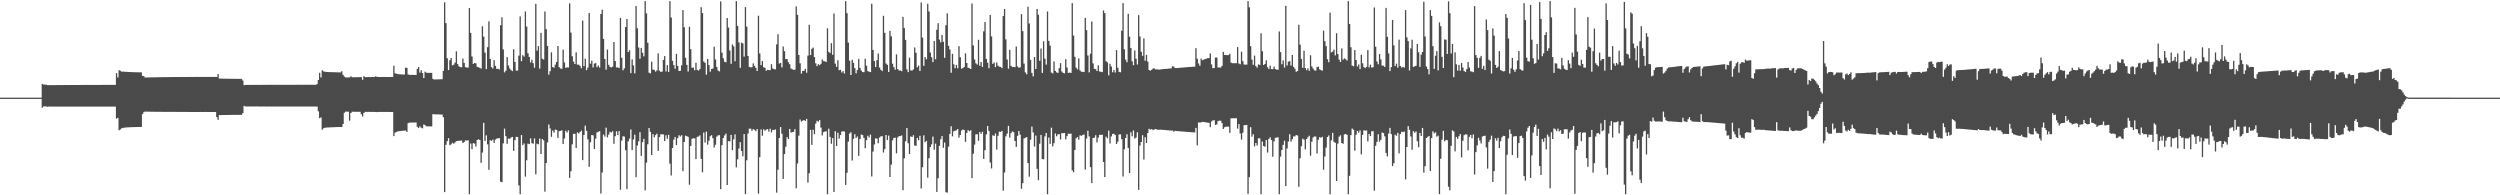 <?xml version="1.0" encoding="UTF-8"?>
<svg xmlns="http://www.w3.org/2000/svg" width="1920" height="150">
  <path d="M0 75.000h1v1.000H0zM1 75.000h1v1.000H1zM2 75.000h1v1.000H2zM3 75.000h1v1.000H3zM4 75.000h1v1.000H4zM5 75.000h1v1.000H5zM6 75.000h1v1.000H6zM7 75.000h1v1.000H7zM8 75.000h1v1.000H8zM9 75.000h1v1.000H9zM10 75.000h1v1.000H10zM11 75.000h1v1.000H11zM12 75.000h1v1.000H12zM13 75.000h1v1.000H13zM14 75.000h1v1.000H14zM15 75.000h1v1.000H15zM16 75.000h1v1.000H16zM17 75.000h1v1.000H17zM18 75.000h1v1.000H18zM19 75.000h1v1.000H19zM20 75.000h1v1.000H20zM21 75.000h1v1.000H21zM22 75.000h1v1.000H22zM23 75.000h1v1.000H23zM24 75.000h1v1.000H24zM25 75.000h1v1.000H25zM26 75.000h1v1.000H26zM27 75.000h1v1.000H27zM28 75.000h1v1.000H28zM29 75.000h1v1.000H29zM30 75.000h1v1.000H30zM31 75.000h1v1.000H31zM32 64.442h1v18.292H32zM33 64.913h1v16.802H33zM34 64.977h1v16.734H34zM35 65.002h1v16.695H35zM36 65.376h1v16.672H36zM37 65.392h1v16.422H37zM38 65.401h1v16.457H38zM39 65.401h1v16.438H39zM40 65.357h1v16.493H40zM41 65.387h1v16.475H41zM42 65.378h1v16.468H42zM43 65.353h1v16.500H43zM44 65.348h1v16.514H44zM45 65.341h1v16.512H45zM46 65.350h1v16.500H46zM47 65.327h1v16.521H47zM48 65.327h1v16.550H48zM49 65.302h1v16.562H49zM50 65.295h1v16.571H50zM51 65.289h1v16.580H51zM52 65.314h1v16.555H52zM53 65.291h1v16.569H53zM54 65.284h1v16.601H54zM55 65.266h1v16.603H55zM56 65.270h1v16.599H56zM57 65.279h1v16.576H57zM58 65.263h1v16.617H58zM59 65.263h1v16.601H59zM60 65.263h1v16.610H60zM61 65.263h1v16.621H61zM62 65.252h1v16.617H62zM63 65.257h1v16.615H63zM64 65.245h1v16.633H64zM65 65.234h1v16.649H65zM66 65.238h1v16.644H66zM67 65.247h1v16.621H67zM68 65.231h1v16.651H68zM69 65.224h1v16.647H69zM70 65.231h1v16.640H70zM71 65.220h1v16.647H71zM72 65.211h1v16.681H72zM73 65.229h1v16.633H73zM74 65.211h1v16.656H74zM75 65.218h1v16.656H75zM76 65.206h1v16.676H76zM77 65.215h1v16.649H77zM78 65.195h1v16.681H78zM79 65.186h1v16.674H79zM80 65.199h1v16.669H80zM81 65.199h1v16.667H81zM82 65.190h1v16.665H82zM83 65.174h1v16.683H83zM84 65.195h1v16.667H84zM85 65.195h1v16.663H85zM86 65.186h1v16.681H86zM87 65.181h1v16.683H87zM88 65.176h1v16.690H88zM89 56.126h1v35.023H89zM90 59.431h1v31.073H90zM91 53.931h1v46.106H91zM92 54.369h1v45.012H92zM93 55.030h1v43.467H93zM94 55.000h1v43.240H94zM95 55.110h1v42.938H95zM96 55.158h1v42.762H96zM97 55.195h1v42.668H97zM98 55.275h1v42.501H98zM99 55.302h1v42.419H99zM100 55.360h1v42.355H100zM101 55.385h1v42.268H101zM102 55.426h1v42.201H102zM103 55.449h1v42.137H103zM104 55.497h1v42.073H104zM105 55.506h1v42.036H105zM106 55.545h1v41.972H106zM107 55.554h1v41.949H107zM108 55.575h1v41.936H108zM109 58.237h1v29.414H109zM110 58.546h1v27.619H110zM111 59.537h1v26.127H111zM112 59.518h1v26.244H112zM113 59.502h1v26.257H113zM114 59.436h1v26.344H114zM115 59.441h1v26.351H115zM116 59.411h1v26.402H116zM117 59.409h1v26.418H117zM118 59.379h1v26.461H118zM119 59.367h1v26.493H119zM120 59.317h1v26.550H120zM121 59.317h1v26.559H121zM122 59.306h1v26.569H122zM123 59.278h1v26.610H123zM124 59.267h1v26.633H124zM125 59.258h1v26.646H125zM126 59.251h1v26.653H126zM127 59.241h1v26.681H127zM128 59.235h1v26.685H128zM129 59.196h1v26.711H129zM130 59.182h1v26.729H130zM131 59.164h1v26.768H131zM132 59.157h1v26.768H132zM133 59.164h1v26.747H133zM134 59.152h1v26.781H134zM135 59.145h1v26.811H135zM136 59.118h1v26.836H136zM137 59.122h1v26.818H137zM138 59.148h1v26.809H138zM139 59.134h1v26.811H139zM140 59.109h1v26.862H140zM141 59.111h1v26.871H141zM142 59.116h1v26.864H142zM143 59.106h1v26.882H143zM144 59.111h1v26.864H144zM145 59.109h1v26.887H145zM146 59.088h1v26.903H146zM147 59.118h1v26.880H147zM148 59.125h1v26.894H148zM149 59.104h1v26.894H149zM150 59.074h1v26.919H150zM151 59.079h1v26.914H151zM152 59.104h1v26.898H152zM153 59.084h1v26.919H153zM154 59.070h1v26.917H154zM155 59.077h1v26.923H155zM156 59.088h1v26.921H156zM157 59.070h1v26.907H157zM158 59.084h1v26.905H158zM159 59.058h1v26.955H159zM160 59.070h1v26.923H160zM161 59.040h1v26.953H161zM162 59.074h1v26.919H162zM163 59.088h1v26.903H163zM164 59.063h1v26.933H164zM165 59.065h1v26.955H165zM166 59.068h1v30.826H166zM167 56.882h1v35.108H167zM168 60.390h1v27.960H168zM169 60.324h1v28.082H169zM170 60.377h1v27.979H170zM171 60.418h1v27.914H171zM172 60.416h1v27.919H172zM173 60.459h1v27.843H173zM174 60.436h1v27.848H174zM175 60.473h1v27.823H175zM176 60.484h1v27.784H176zM177 60.505h1v27.734H177zM178 60.532h1v27.683H178zM179 60.505h1v27.738H179zM180 60.521h1v27.708H180zM181 60.539h1v27.670H181zM182 60.567h1v27.644H182zM183 60.574h1v27.647H183zM184 60.560h1v27.672H184zM185 60.567h1v27.665H185zM186 61.874h1v25.035H186zM187 65.444h1v15.878H187zM188 65.197h1v16.571H188zM189 65.234h1v16.507H189zM190 65.202h1v16.566H190zM191 65.211h1v16.566H191zM192 65.188h1v16.589H192zM193 65.172h1v16.608H193zM194 65.199h1v16.573H194zM195 65.188h1v16.580H195zM196 65.188h1v16.582H196zM197 65.156h1v16.633H197zM198 65.165h1v16.617H198zM199 65.176h1v16.617H199zM200 65.165h1v16.640H200zM201 65.174h1v16.631H201zM202 65.149h1v16.633H202zM203 65.165h1v16.621H203zM204 65.140h1v16.669H204zM205 65.156h1v16.642H205zM206 65.147h1v16.635H206zM207 65.131h1v16.685H207zM208 65.126h1v16.681H208zM209 65.137h1v16.669H209zM210 65.117h1v16.692H210zM211 65.121h1v16.676H211zM212 65.135h1v16.672H212zM213 65.117h1v16.692H213zM214 65.119h1v16.702H214zM215 65.119h1v16.688H215zM216 65.121h1v16.704H216zM217 65.115h1v16.711H217zM218 65.121h1v16.713H218zM219 65.115h1v16.706H219zM220 65.121h1v16.702H220zM221 65.105h1v16.720H221zM222 65.110h1v16.724H222zM223 65.112h1v16.704H223zM224 65.105h1v16.722H224zM225 65.103h1v16.727H225zM226 65.110h1v16.702H226zM227 65.105h1v16.718H227zM228 65.083h1v16.750H228zM229 65.089h1v16.724H229zM230 65.112h1v16.702H230zM231 65.112h1v16.699H231zM232 65.110h1v16.715H232zM233 65.085h1v16.736H233zM234 65.094h1v16.736H234zM235 65.094h1v16.724H235zM236 65.108h1v16.711H236zM237 65.101h1v16.734H237zM238 65.096h1v16.724H238zM239 65.110h1v16.704H239zM240 65.115h1v16.708H240zM241 65.108h1v16.720H241zM242 65.110h1v16.747H242zM243 64.600h1v17.230H243zM244 61.423h1v24.090H244zM245 55.934h1v34.847H245zM246 59.470h1v30.711H246zM247 53.986h1v45.671H247zM248 54.787h1v43.746H248zM249 55.080h1v43.066H249zM250 55.197h1v42.817H250zM251 55.289h1v42.627H251zM252 55.334h1v42.538H252zM253 55.378h1v42.451H253zM254 55.405h1v42.348H254zM255 55.449h1v42.270H255zM256 55.449h1v42.258H256zM257 55.511h1v42.149H257zM258 55.527h1v42.080H258zM259 55.550h1v42.023H259zM260 55.579h1v41.977H260zM261 55.577h1v41.970H261zM262 54.746h1v42.769H262zM263 57.502h1v37.736H263zM264 58.777h1v27.805H264zM265 59.464h1v26.239H265zM266 59.477h1v26.266H266zM267 59.443h1v26.335H267zM268 59.395h1v33.261H268zM269 58.559h1v28.281H269zM270 59.319h1v26.482H270zM271 59.310h1v26.523H271zM272 59.306h1v26.557H272zM273 59.319h1v26.543H273zM274 59.283h1v26.575H274zM275 59.253h1v26.633H275zM276 59.260h1v26.628H276zM277 59.246h1v28.507H277zM278 61.285h1v28.191H278zM279 58.596h1v28.143H279zM280 59.214h1v26.697H280zM281 59.214h1v26.694H281zM282 59.196h1v26.731H282zM283 59.207h1v26.713H283zM284 59.182h1v26.752H284zM285 59.157h1v26.800H285zM286 59.159h1v26.772H286zM287 59.161h1v26.781H287zM288 58.669h1v27.347H288zM289 58.969h1v27.125H289zM290 59.145h1v26.809H290zM291 59.138h1v26.832H291zM292 59.138h1v26.839H292zM293 59.136h1v26.839H293zM294 59.120h1v26.864H294zM295 59.106h1v26.878H295zM296 59.116h1v26.871H296zM297 59.116h1v26.866H297zM298 59.116h1v26.873H298zM299 59.104h1v26.894H299zM300 59.065h1v26.939H300zM301 59.081h1v26.917H301zM302 50.496h1v54.044H302zM303 56.332h1v45.531H303zM304 56.625h1v44.630H304zM305 56.792h1v44.144H305zM306 57.017h1v43.744H306zM307 57.074h1v43.526H307zM308 57.145h1v43.353H308zM309 57.214h1v43.206H309zM310 57.259h1v43.064H310zM311 52.032h1v48.230H311zM312 52.082h1v49.260H312zM313 57.159h1v37.424H313zM314 57.491h1v36.649H314zM315 57.481h1v36.655H315zM316 57.500h1v36.614H316zM317 57.488h1v36.628H317zM318 57.527h1v36.562H318zM319 57.541h1v36.534H319zM320 52.901h1v44.531H320zM321 51.521h1v46.802H321zM322 55.749h1v41.249H322zM323 53.943h1v44.181H323zM324 56.129h1v42.446H324zM325 59.940h1v35.667H325zM326 55.060h1v41.114H326zM327 55.813h1v41.228H327zM328 55.968h1v41.039H328zM329 55.973h1v41.096H329zM330 55.968h1v41.130H330zM331 55.962h1v41.137H331zM332 60.560h1v27.159H332zM333 61.057h1v26.699H333zM334 60.974h1v26.862H334zM335 60.956h1v26.898H335zM336 60.938h1v26.933H336zM337 60.903h1v27.003H337zM338 60.876h1v27.061H338zM339 60.837h1v27.127H339zM340 54.492h1v35.500H340zM341 1.760h1v145.786H341zM342 17.770h1v93.446H342zM343 44.749h1v63.645H343zM344 53.833h1v52.267H344zM345 46.248h1v65.302H345zM346 44.508h1v66.293H346zM347 50.191h1v59.454H347zM348 49.658h1v60.729H348zM349 48.074h1v61.361H349zM350 39.445h1v68.996H350zM351 49.180h1v59.081H351zM352 50.945h1v57.168H352zM353 51.514h1v56.529H353zM354 51.707h1v56.241H354zM355 44.971h1v64.838H355zM356 48.342h1v60.729H356zM357 51.537h1v56.289H357zM358 51.894h1v56.055H358zM359 51.929h1v55.804H359zM360 6.189h1v142.950H360zM361 25.241h1v84.995H361zM362 43.389h1v71.164H362zM363 49.079h1v60.901H363zM364 48.406h1v61.897H364zM365 48.692h1v63.844H365zM366 51.311h1v56.275H366zM367 51.672h1v55.261H367zM368 52.075h1v55.431H368zM369 52.679h1v72.331H369zM370 20.210h1v96.909H370zM371 28.178h1v66.163H371zM372 40.391h1v67.854H372zM373 53.050h1v50.885H373zM374 36.253h1v74.595H374zM375 16.363h1v114.027H375zM376 45.314h1v62.295H376zM377 51.565h1v56.696H377zM378 52.652h1v54.506H378zM379 46.278h1v63.460H379zM380 50.571h1v56.641H380zM381 52.865h1v53.602H381zM382 52.748h1v53.426H382zM383 53.334h1v52.753H383zM384 19.377h1v120.197H384zM385 13.305h1v126.645H385zM386 37.933h1v72.182H386zM387 55.611h1v43.213H387zM388 54.341h1v50.233H388zM389 43.803h1v66.616H389zM390 50.301h1v56.071H390zM391 52.606h1v54.012H391zM392 53.867h1v51.746H392zM393 54.636h1v50.517H393zM394 37.839h1v78.037H394zM395 47.555h1v60.052H395zM396 54.215h1v50.842H396zM397 54.195h1v51.073H397zM398 42.682h1v99.689H398zM399 12.582h1v136.558H399zM400 47.012h1v56.715H400zM401 42.380h1v69.072H401zM402 43.467h1v66.721H402zM403 8.794h1v126.830H403zM404 20.393h1v102.699H404zM405 40.885h1v69.413H405zM406 43.735h1v66.982H406zM407 47.948h1v58.356H407zM408 45.872h1v64.071H408zM409 48.509h1v61.858H409zM410 51.956h1v54.408H410zM411 2.927h1v130.948H411zM412 38.862h1v71.546H412zM413 35.442h1v75.403H413zM414 52.691h1v53.721H414zM415 25.232h1v93.052H415zM416 45.117h1v61.652H416zM417 45.719h1v62.006H417zM418 8.830h1v138.350H418zM419 22.389h1v102.782H419zM420 35.339h1v74.016H420zM421 57.346h1v38.246H421zM422 54.687h1v43.950H422zM423 40.187h1v64.899H423zM424 51.524h1v48.779H424zM425 51.945h1v49.917H425zM426 49.615h1v49.896H426zM427 47.573h1v52.226H427zM428 35.305h1v70.626H428zM429 51.595h1v49.175H429zM430 52.625h1v47.868H430zM431 52.824h1v47.216H431zM432 38.155h1v72.505H432zM433 47.962h1v58.360H433zM434 52.098h1v48.360H434zM435 51.727h1v50.050H435zM436 51.871h1v48.264H436zM437 2.568h1v133.981H437zM438 25.060h1v106.496H438zM439 43.195h1v67.660H439zM440 47.292h1v55.586H440zM441 49.196h1v53.586H441zM442 40.212h1v73.434H442zM443 49.649h1v52.013H443zM444 49.638h1v52.869H444zM445 50.645h1v50.688H445zM446 52.437h1v47.889H446zM447 15.793h1v107.213H447zM448 50.789h1v52.890H448zM449 45.044h1v51.450H449zM450 53.870h1v46.621H450zM451 51.940h1v55.062H451zM452 9.968h1v118.153H452zM453 48.891h1v60.393H453zM454 46.612h1v57.129H454zM455 51.826h1v52.123H455zM456 48.859h1v65.588H456zM457 48.431h1v58.074H457zM458 51.622h1v50.111H458zM459 50.343h1v50.890H459zM460 51.878h1v48.825H460zM461 10.819h1v137.803H461zM462 7.450h1v125.052H462zM463 29.894h1v73.414H463zM464 45.321h1v59.594H464zM465 53.501h1v44.543H465zM466 38.049h1v67.481H466zM467 49.791h1v53.595H467zM468 51.389h1v49.841H468zM469 51.837h1v49.942H469zM470 51.221h1v49.560H470zM471 32.281h1v78.124H471zM472 46.875h1v57.710H472zM473 51.846h1v48.992H473zM474 51.700h1v52.004H474zM475 52.288h1v48.395H475zM476 13.733h1v131.966H476zM477 44.350h1v63.675H477zM478 53.991h1v50.672H478zM479 52.471h1v52.439H479zM480 20.778h1v94.572H480zM481 14.596h1v130.728H481zM482 39.977h1v68.637H482zM483 38.557h1v67.912H483zM484 56.149h1v43.256H484zM485 45.678h1v69.559H485zM486 50.224h1v56.861H486zM487 56.326h1v47.092H487zM488 4.671h1v131.422H488zM489 21.760h1v89.983H489zM490 36.481h1v72.050H490zM491 45.087h1v56.454H491zM492 36.788h1v82.935H492zM493 40.526h1v68.706H493zM494 43.254h1v63.389H494zM495 0.861h1v145.335H495zM496 10.288h1v114.663H496zM497 32.854h1v77.959H497zM498 55.790h1v42.503H498zM499 56.378h1v44.884H499zM500 47.353h1v71.727H500zM501 53.398h1v49.601H501zM502 53.661h1v51.736H502zM503 54.993h1v48.779H503zM504 54.057h1v48.610H504zM505 40.972h1v74.920H505zM506 54.279h1v51.002H506zM507 55.257h1v47.896H507zM508 54.913h1v48.198H508zM509 46.019h1v57.225H509zM510 43.082h1v65.275H510zM511 54.893h1v48.978H511zM512 50.079h1v56.394H512zM513 55.234h1v48.317H513zM514 0.861h1v124.850H514zM515 13.474h1v121.294H515zM516 46.726h1v66.948H516zM517 50.027h1v57.195H517zM518 52.769h1v52.373H518zM519 41.338h1v70.134H519zM520 50.631h1v55.492H520zM521 54.517h1v49.365H521zM522 54.394h1v50.430H522zM523 50.155h1v53.684H523zM524 7.807h1v123.628H524zM525 20.931h1v88.101H525zM526 44.339h1v59.837H526zM527 49.825h1v54.703H527zM528 54.922h1v50.182H528zM529 20.583h1v121.294H529zM530 37.752h1v74.341H530zM531 52.077h1v54.467H531zM532 51.883h1v54.295H532zM533 53.959h1v52.343H533zM534 48.166h1v74.023H534zM535 53.728h1v51.407H535zM536 54.227h1v50.594H536zM537 53.055h1v50.858H537zM538 5.546h1v116.478H538zM539 10.036h1v122.326H539zM540 47.264h1v54.499H540zM541 48.207h1v61.317H541zM542 57.269h1v43.801H542zM543 45.264h1v65.849H543zM544 50.063h1v58.015H544zM545 55.023h1v49.590H545zM546 52.917h1v50.933H546zM547 52.608h1v53.545H547zM548 35.877h1v77.357H548zM549 45.692h1v65.465H549zM550 51.402h1v53.522H550zM551 54.137h1v49.844H551zM552 54.845h1v48.960H552zM553 1.069h1v144.223H553zM554 40.446h1v71.038H554zM555 44.751h1v61.279H555zM556 47.401h1v56.644H556zM557 47.800h1v54.829H557zM558 13.822h1v128.259H558zM559 21.135h1v87.209H559zM560 38.782h1v69.802H560zM561 49.017h1v54.568H561zM562 34.140h1v81.226H562zM563 35.600h1v71.425H563zM564 47.065h1v56.179H564zM565 0.861h1v127.657H565zM566 19.844h1v102.546H566zM567 32.620h1v81.528H567zM568 52.061h1v57.122H568zM569 32.714h1v83.235H569zM570 33.316h1v86.691H570zM571 43.483h1v59.491H571zM572 5.498h1v143.543H572zM573 20.467h1v102.654H573zM574 42.952h1v59.557H574zM575 51.329h1v47.502H575zM576 51.750h1v47.056H576zM577 51.629h1v48.830H577zM578 48.701h1v50.517H578zM579 50.567h1v49.134H579zM580 52.057h1v48.708H580zM581 54.520h1v44.579H581zM582 12.103h1v136.656H582zM583 41.071h1v79.674H583zM584 50.036h1v49.400H584zM585 46.914h1v57.319H585zM586 51.633h1v47.715H586zM587 52.137h1v48.205H587zM588 54.302h1v45.232H588zM589 53.604h1v45.511H589zM590 53.799h1v47.266H590zM591 53.844h1v44.982H591zM592 49.301h1v52.457H592zM593 52.570h1v47.147H593zM594 53.149h1v46.781H594zM595 53.277h1v46.083H595zM596 34.103h1v113.887H596zM597 26.312h1v104.022H597zM598 48.848h1v57.154H598zM599 48.383h1v49.198H599zM600 51.757h1v50.933H600zM601 35.706h1v101.736H601zM602 39.308h1v78.994H602zM603 45.424h1v67.268H603zM604 45.408h1v59.905H604zM605 47.747h1v59.006H605zM606 49.319h1v49.725H606zM607 52.657h1v49.104H607zM608 53.181h1v48.285H608zM609 53.707h1v47.507H609zM610 53.474h1v45.717H610zM611 4.939h1v139.641H611zM612 11.417h1v114.150H612zM613 42.224h1v61.947H613zM614 48.642h1v43.137H614zM615 56.545h1v36.818H615zM616 54.474h1v38.198H616zM617 54.378h1v37.784H617zM618 52.847h1v40.086H618zM619 55.838h1v35.509H619zM620 42.682h1v97.547H620zM621 18.999h1v114.004H621zM622 42.316h1v57.426H622zM623 37.493h1v73.748H623zM624 36.552h1v63.064H624zM625 43.842h1v59.219H625zM626 48.649h1v46.280H626zM627 50.791h1v41.961H627zM628 49.329h1v44.124H628zM629 50.024h1v42.176H629zM630 48.992h1v48.985H630zM631 45.708h1v58.331H631zM632 46.946h1v54.549H632zM633 47.104h1v53.973H633zM634 47.662h1v53.110H634zM635 21.764h1v127.375H635zM636 39.800h1v59.042H636zM637 40.743h1v64.435H637zM638 33.160h1v77.213H638zM639 42.073h1v64.002H639zM640 10.407h1v137.057H640zM641 48.866h1v51.881H641zM642 51.320h1v60.818H642zM643 46.303h1v55.648H643zM644 53.888h1v52.547H644zM645 53.620h1v50.116H645zM646 55.662h1v45.431H646zM647 54.563h1v46.202H647zM648 56.424h1v44.625H648zM649 0.886h1v141.124H649zM650 10.066h1v122.644H650zM651 32.712h1v76.032H651zM652 46.568h1v56.012H652zM653 57.591h1v44.005H653zM654 45.948h1v77.348H654zM655 48.289h1v58.296H655zM656 52.350h1v50.718H656zM657 56.339h1v49.658H657zM658 53.812h1v51.006H658zM659 45.200h1v74.508H659zM660 52.107h1v54.762H660zM661 54.227h1v49.079H661zM662 55.353h1v48.386H662zM663 55.437h1v50.439H663zM664 45.133h1v68.690H664zM665 50.503h1v57.170H665zM666 54.584h1v49.670H666zM667 55.069h1v50.514H667zM668 55.325h1v48.088H668zM669 2.884h1v132.623H669zM670 38.374h1v78.033H670zM671 46.884h1v64.043H671zM672 51.510h1v54.762H672zM673 46.307h1v60.120H673zM674 41.112h1v68.852H674zM675 51.810h1v53.803H675zM676 53.570h1v51.162H676zM677 54.570h1v50.004H677zM678 12.110h1v105.052H678zM679 25.191h1v89.362H679zM680 48.798h1v54.900H680zM681 49.789h1v57.795H681zM682 55.266h1v48.889H682zM683 23.698h1v112.221H683zM684 27.905h1v98.527H684zM685 48.896h1v58.953H685zM686 51.576h1v54.348H686zM687 53.497h1v52.240H687zM688 41.801h1v75.970H688zM689 53.055h1v52.512H689zM690 54.158h1v50.402H690zM691 54.101h1v50.391H691zM692 54.682h1v49.281H692zM693 12.932h1v133.173H693zM694 21.593h1v100.003H694zM695 30.611h1v77.948H695zM696 53.226h1v45.140H696zM697 55.376h1v54.630H697zM698 44.277h1v74.023H698zM699 54.055h1v50.718H699zM700 54.174h1v51.098H700zM701 53.286h1v50.546H701zM702 36.461h1v75.380H702zM703 40.482h1v71.443H703zM704 51.732h1v54.183H704zM705 50.388h1v57.344H705zM706 54.497h1v49.802H706zM707 1.913h1v142.818H707zM708 28.896h1v99.543H708zM709 50.523h1v53.412H709zM710 43.838h1v65.318H710zM711 45.541h1v62.636H711zM712 2.872h1v133.626H712zM713 8.807h1v112.749H713zM714 40.361h1v72.560H714zM715 43.906h1v66.934H715zM716 47.736h1v57.198H716zM717 31.531h1v83.418H717zM718 45.467h1v64.822H718zM719 22.842h1v124.548H719zM720 17.812h1v119.073H720zM721 30.405h1v81.599H721zM722 32.520h1v74.453H722zM723 26.839h1v77.641H723zM724 32.121h1v81.326H724zM725 44.412h1v65.073H725zM726 19.363h1v128.245H726zM727 10.281h1v137.672H727zM728 35.191h1v77.474H728zM729 38.001h1v64.858H729zM730 55.840h1v41.116H730zM731 41.331h1v63.396H731zM732 49.333h1v51.485H732zM733 52.352h1v48.065H733zM734 49.894h1v50.180H734zM735 52.451h1v46.678H735zM736 35.488h1v70.182H736zM737 43.973h1v59.711H737zM738 52.679h1v47.504H738zM739 52.393h1v47.054H739zM740 51.455h1v48.381H740zM741 41.032h1v67.873H741zM742 48.383h1v53.638H742zM743 52.061h1v47.859H743zM744 52.345h1v48.425H744zM745 52.998h1v47.033H745zM746 2.740h1v134.008H746zM747 34.914h1v83.153H747zM748 45.694h1v65.408H748zM749 48.628h1v54.588H749zM750 49.562h1v53.478H750zM751 30.574h1v77.552H751zM752 50.468h1v50.842H752zM753 47.630h1v55.179H753zM754 51.421h1v49.750H754zM755 24.090h1v97.966H755zM756 16.885h1v98.527H756zM757 45.241h1v58.024H757zM758 48.127h1v48.637H758zM759 52.425h1v48.154H759zM760 11.485h1v113.280H760zM761 27.965h1v101.422H761zM762 49.072h1v54.792H762zM763 47.960h1v56.536H763zM764 51.485h1v51.052H764zM765 47.969h1v66.920H765zM766 50.443h1v53.835H766zM767 51.183h1v49.963H767zM768 51.389h1v49.937H768zM769 52.350h1v48.219H769zM770 12.355h1v134.136H770zM771 6.931h1v125.601H771zM772 30.274h1v74.435H772zM773 45.696h1v56.905H773zM774 52.755h1v43.932H774zM775 38.258h1v67.440H775zM776 50.539h1v51.727H776zM777 51.519h1v49.418H777zM778 51.411h1v50.066H778zM779 51.624h1v56.662H779zM780 35.735h1v77.035H780zM781 51.009h1v53.332H781zM782 52.066h1v48.534H782zM783 51.720h1v51.684H783zM784 10.831h1v134.141H784zM785 23.952h1v116.734H785zM786 48.837h1v57.516H786zM787 55.595h1v50.205H787zM788 57.053h1v48.193H788zM789 5.120h1v120.115H789zM790 18.024h1v117.673H790zM791 45.989h1v61.340H791zM792 55.957h1v41.286H792zM793 58.676h1v43.053H793zM794 43.792h1v68.722H794zM795 53.014h1v51.070H795zM796 6.885h1v122.768H796zM797 11.371h1v127.007H797zM798 46.671h1v63.718H798zM799 37.251h1v66.403H799zM800 56.033h1v66.074H800zM801 31.739h1v90.614H801zM802 45.046h1v59.720H802zM803 49.686h1v52.441H803zM804 8.784h1v140.355H804zM805 31.409h1v74.199H805zM806 35.007h1v75.547H806zM807 55.724h1v42.334H807zM808 56.364h1v56.062H808zM809 47.200h1v62.785H809zM810 54.472h1v48.045H810zM811 55.547h1v49.084H811zM812 56.033h1v47.136H812zM813 52.329h1v50.697H813zM814 48.489h1v58.633H814zM815 54.881h1v47.383H815zM816 55.962h1v46.333H816zM817 56.337h1v45.822H817zM818 45.470h1v61.572H818zM819 51.890h1v52.654H819zM820 55.994h1v46.660H820zM821 55.726h1v47.058H821zM822 56.037h1v46.616H822zM823 2.426h1v128.432H823zM824 27.283h1v105.011H824zM825 43.645h1v71.597H825zM826 51.910h1v54.302H826zM827 53.245h1v51.991H827zM828 44.875h1v62.377H828zM829 54.048h1v49.876H829zM830 55.096h1v49.180H830zM831 55.167h1v48.560H831zM832 55.323h1v47.935H832zM833 13.747h1v116.499H833zM834 23.149h1v83.199H834zM835 42.599h1v57.786H835zM836 55.621h1v49.109H836zM837 41.215h1v87.158H837zM838 16.562h1v124.091H838zM839 48.679h1v57.305H839zM840 52.819h1v52.858H840zM841 53.085h1v50.739H841zM842 54.531h1v54.826H842zM843 50.109h1v55.575H843zM844 54.874h1v48.697H844zM845 55.117h1v48.450H845zM846 55.394h1v48.074H846zM847 8.052h1v116.364H847zM848 10.059h1v125.903H848zM849 47.005h1v57.971H849zM850 47.916h1v58.248H850zM851 57.875h1v42.444H851zM852 48.981h1v61.230H852zM853 51.052h1v53.746H853zM854 55.479h1v47.397H854zM855 53.716h1v48.992H855zM856 55.703h1v48.035H856zM857 38.489h1v72.031H857zM858 52.045h1v56.767H858zM859 55.186h1v48.077H859zM860 55.490h1v47.733H860zM861 23.595h1v83.334H861zM862 2.417h1v133.154H862zM863 37.878h1v76.797H863zM864 45.749h1v60.249H864zM865 47.807h1v55.312H865zM866 10.597h1v103.125H866zM867 28.136h1v104.766H867zM868 36.896h1v64.700H868zM869 47.035h1v57.619H869zM870 50.066h1v50.132H870zM871 38.750h1v67.692H871zM872 45.131h1v60.471H872zM873 49.528h1v52.061H873zM874 11.581h1v134.235H874zM875 28.008h1v83.759H875zM876 39.729h1v69.326H876zM877 42.860h1v60.979H877zM878 29.501h1v92.999H878zM879 46.621h1v58.768H879zM880 42.135h1v67.692H880zM881 47.276h1v54.902H881zM882 53.693h1v45.204H882zM883 54.300h1v45.213H883zM884 53.620h1v45.490H884zM885 52.645h1v47.278H885zM886 52.512h1v46.930H886zM887 53.288h1v45.836H887zM888 53.249h1v46.188H888zM889 53.394h1v46.284H889zM890 53.465h1v46.175H890zM891 53.302h1v46.298H891zM892 53.185h1v46.477H892zM893 52.970h1v46.813H893zM894 52.968h1v46.845H894zM895 52.901h1v47.054H895zM896 52.835h1v47.207H896zM897 52.691h1v47.427H897zM898 52.657h1v47.536H898zM899 52.503h1v47.775H899zM900 50.956h1v49.319H900zM901 51.102h1v50.008H901zM902 52.277h1v48.177H902zM903 52.254h1v48.379H903zM904 52.164h1v48.573H904zM905 52.103h1v48.681H905zM906 52.011h1v48.866H906zM907 51.917h1v49.026H907zM908 51.876h1v49.168H908zM909 51.771h1v49.345H909zM910 51.698h1v49.468H910zM911 51.627h1v49.658H911zM912 51.551h1v49.809H912zM913 51.471h1v49.928H913zM914 51.423h1v50.063H914zM915 51.327h1v50.253H915zM916 51.247h1v50.404H916zM917 51.201h1v50.544H917zM918 37.026h1v61.155H918zM919 45.044h1v66.547H919zM920 48.706h1v45.390H920zM921 50.464h1v43.565H921zM922 44.982h1v49.040H922zM923 46.255h1v47.326H923zM924 45.845h1v47.848H924zM925 45.296h1v48.589H925zM926 45.037h1v49.026H926zM927 44.701h1v49.493H927zM928 44.593h1v49.761H928zM929 41.055h1v56.646H929zM930 49.441h1v43.842H930zM931 52.309h1v40.144H931zM932 52.286h1v40.027H932zM933 44.174h1v51.798H933zM934 44.156h1v51.377H934zM935 51.821h1v41.210H935zM936 51.862h1v40.746H936zM937 51.892h1v40.814H937zM938 50.574h1v43.927H938zM939 39.816h1v59.214H939zM940 42.123h1v55.598H940zM941 42.263h1v55.055H941zM942 42.371h1v54.856H942zM943 42.313h1v54.929H943zM944 41.261h1v60.764H944zM945 48.079h1v42.815H945zM946 48.550h1v42.302H946zM947 48.521h1v42.302H947zM948 48.537h1v42.304H948zM949 48.537h1v42.297H949zM950 36.122h1v62.645H950zM951 48.798h1v46.513H951zM952 49.370h1v53.178H952zM953 39.704h1v67.495H953zM954 47.017h1v54.916H954zM955 49.521h1v46.621H955zM956 49.690h1v46.436H956zM957 49.612h1v46.342H957zM958 0.861h1v148.025H958zM959 5.649h1v130.364H959zM960 35.435h1v62.265H960zM961 45.797h1v59.166H961zM962 49.807h1v53.238H962zM963 42.696h1v69.713H963zM964 50.748h1v59.052H964zM965 51.897h1v59.855H965zM966 49.452h1v56.781H966zM967 49.878h1v56.367H967zM968 25.529h1v123.610H968zM969 39.384h1v69.319H969zM970 49.917h1v62.217H970zM971 49.136h1v63.551H971zM972 46.296h1v61.233H972zM973 51.608h1v65.531H973zM974 53.025h1v53.652H974zM975 50.375h1v55.096H975zM976 53.039h1v54.508H976zM977 53.091h1v67.278H977zM978 51.123h1v57.461H978zM979 53.030h1v52.824H979zM980 53.435h1v52.190H980zM981 53.609h1v51.833H981zM982 24.149h1v124.990H982zM983 40.015h1v80.269H983zM984 49.361h1v65.838H984zM985 46.383h1v64.890H985zM986 51.883h1v56.202H986zM987 4.498h1v138.384H987zM988 50.262h1v63.764H988zM989 47.369h1v61.345H989zM990 46.955h1v56.117H990zM991 50.356h1v58.397H991zM992 42.265h1v64.659H992zM993 51.320h1v53.412H993zM994 52.718h1v52.052H994zM995 55.151h1v48.514H995zM996 54.476h1v49.596H996zM997 18.993h1v124.487H997zM998 34.293h1v87.273H998zM999 45.261h1v67.094H999zM1000 52.094h1v54.451H1000zM1001 38.917h1v68.296H1001zM1002 52.293h1v62.398H1002zM1003 53.897h1v52.842H1003zM1004 52.476h1v52.954H1004zM1005 54.359h1v49.905H1005zM1006 42.444h1v77.181H1006zM1007 51.006h1v57.774H1007zM1008 52.645h1v52.954H1008zM1009 53.991h1v50.828H1009zM1010 54.202h1v50.693H1010zM1011 51.542h1v66.330H1011zM1012 51.162h1v56.161H1012zM1013 53.222h1v52.077H1013zM1014 53.879h1v51.908H1014zM1015 54.261h1v50.807H1015zM1016 23.499h1v106.872H1016zM1017 31.645h1v88.513H1017zM1018 35.497h1v77.879H1018zM1019 45.447h1v59.750H1019zM1020 47.827h1v56.186H1020zM1021 9.686h1v139.453H1021zM1022 40.251h1v67.554H1022zM1023 39.674h1v62.352H1023zM1024 38.107h1v70.789H1024zM1025 42.554h1v67.184H1025zM1026 25.543h1v113.464H1026zM1027 41.512h1v68.774H1027zM1028 45.831h1v59.111H1028zM1029 47.633h1v56.268H1029zM1030 37.164h1v72.649H1030zM1031 45.799h1v64.643H1031zM1032 44.859h1v58.363H1032zM1033 45.467h1v57.385H1033zM1034 46.495h1v57.063H1034zM1035 0.861h1v148.279H1035zM1036 18.379h1v116.652H1036zM1037 36.321h1v67.442H1037zM1038 50.304h1v48.434H1038zM1039 50.885h1v48.770H1039zM1040 38.514h1v77.186H1040zM1041 46.078h1v57.342H1041zM1042 51.070h1v49.443H1042zM1043 49.528h1v52.357H1043zM1044 53.018h1v47.102H1044zM1045 42.025h1v76.501H1045zM1046 48.582h1v55.051H1046zM1047 51.489h1v48.605H1047zM1048 52.322h1v47.992H1048zM1049 51.315h1v48.866H1049zM1050 38.450h1v70.198H1050zM1051 51.780h1v51.073H1051zM1052 49.670h1v54.849H1052zM1053 51.885h1v48.978H1053zM1054 51.613h1v49.086H1054zM1055 5.729h1v140.687H1055zM1056 35.886h1v76.112H1056zM1057 47.218h1v61.750H1057zM1058 49.354h1v53.767H1058zM1059 41.501h1v67.319H1059zM1060 45.628h1v61.695H1060zM1061 50.349h1v51.359H1061zM1062 50.443h1v51.734H1062zM1063 51.416h1v53.263H1063zM1064 6.047h1v111.401H1064zM1065 28.214h1v91.951H1065zM1066 41.013h1v61.565H1066zM1067 54.602h1v43.593H1067zM1068 51.574h1v51.375H1068zM1069 15.321h1v112.283H1069zM1070 34.866h1v90.477H1070zM1071 50.732h1v52.682H1071zM1072 48.832h1v55.470H1072zM1073 51.920h1v50.125H1073zM1074 30.455h1v87.371H1074zM1075 50.670h1v52.274H1075zM1076 51.915h1v49.271H1076zM1077 51.334h1v50.187H1077zM1078 51.920h1v49.093H1078zM1079 7.775h1v130.014H1079zM1080 28.738h1v84.169H1080zM1081 31.611h1v65.234H1081zM1082 54.137h1v45.602H1082zM1083 37.214h1v67.591H1083zM1084 30.503h1v84.515H1084zM1085 51.361h1v49.358H1085zM1086 50.963h1v50.928H1086zM1087 50.498h1v50.526H1087zM1088 33.831h1v74.675H1088zM1089 40.212h1v72.842H1089zM1090 51.368h1v50.748H1090zM1091 41.995h1v62.386H1091zM1092 39.912h1v58.365H1092zM1093 1.311h1v131.271H1093zM1094 28.061h1v99.598H1094zM1095 51.096h1v54.897H1095zM1096 53.073h1v52.016H1096zM1097 57.085h1v47.301H1097zM1098 7.725h1v123.612H1098zM1099 12.211h1v93.851H1099zM1100 35.493h1v65.362H1100zM1101 52.865h1v49.514H1101zM1102 42.789h1v58.857H1102zM1103 39.235h1v65.733H1103zM1104 54.041h1v50.143H1104zM1105 17.216h1v131.838H1105zM1106 20.098h1v101.855H1106zM1107 43.657h1v63.615H1107zM1108 52.235h1v48.289H1108zM1109 30.313h1v78.177H1109zM1110 30.450h1v76.973H1110zM1111 41.423h1v66.291H1111zM1112 1.007h1v142.429H1112zM1113 10.091h1v136.100H1113zM1114 41.061h1v70.892H1114zM1115 33.810h1v66.275H1115zM1116 59.246h1v41.718H1116zM1117 40.194h1v76.085H1117zM1118 49.422h1v55.751H1118zM1119 54.220h1v52.357H1119zM1120 49.793h1v54.790H1120zM1121 54.302h1v48.653H1121zM1122 48.344h1v72.521H1122zM1123 51.844h1v56.232H1123zM1124 54.554h1v49.255H1124zM1125 55.291h1v47.855H1125zM1126 53.098h1v50.148H1126zM1127 47.644h1v67.758H1127zM1128 51.871h1v53.229H1128zM1129 54.769h1v48.873H1129zM1130 54.975h1v51.196H1130zM1131 55.424h1v47.852H1131zM1132 4.731h1v129.288H1132zM1133 42.302h1v74.515H1133zM1134 44.463h1v67.216H1134zM1135 52.130h1v53.691H1135zM1136 44.488h1v63.448H1136zM1137 42.929h1v67.266H1137zM1138 52.824h1v52.032H1138zM1139 50.592h1v53.874H1139zM1140 53.822h1v50.391H1140zM1141 14.953h1v98.229H1141zM1142 23.131h1v106.336H1142zM1143 45.838h1v63.098H1143zM1144 46.692h1v60.505H1144zM1145 56.435h1v47.772H1145zM1146 21.879h1v117.822H1146zM1147 27.356h1v104.086H1147zM1148 49.832h1v56.380H1148zM1149 52.194h1v55.856H1149zM1150 51.201h1v54.648H1150zM1151 39.237h1v74.492H1151zM1152 53.822h1v54.655H1152zM1153 54.348h1v51.123H1153zM1154 54.847h1v49.466H1154zM1155 54.618h1v49.805H1155zM1156 10.732h1v138.407H1156zM1157 13.721h1v105.103H1157zM1158 29.519h1v76.714H1158zM1159 56.456h1v43.044H1159zM1160 52.480h1v50.306H1160zM1161 44.469h1v74.611H1161zM1162 53.565h1v51.331H1162zM1163 55.188h1v49.418H1163zM1164 53.272h1v51.256H1164zM1165 46.445h1v74.737H1165zM1166 39.230h1v70.649H1166zM1167 53.087h1v51.450H1167zM1168 53.918h1v50.258H1168zM1169 54.288h1v51.684H1169zM1170 2.433h1v132.800H1170zM1171 15.479h1v123.232H1171zM1172 44.296h1v56.605H1172zM1173 47.051h1v51.070H1173zM1174 47.326h1v49.438H1174zM1175 3.777h1v132.882H1175zM1176 30.501h1v88.827H1176zM1177 44.778h1v57.035H1177zM1178 49.054h1v48.431H1178zM1179 48.429h1v47.250H1179zM1180 33.723h1v70.686H1180zM1181 45.712h1v53.215H1181zM1182 1.600h1v125.938H1182zM1183 14.539h1v119.843H1183zM1184 43.179h1v63.522H1184zM1185 40.972h1v67.859H1185zM1186 26.903h1v79.003H1186zM1187 24.797h1v90.005H1187zM1188 39.054h1v64.314H1188zM1189 37.141h1v67.834H1189zM1190 0.861h1v143.749H1190zM1191 13.339h1v88.234H1191zM1192 43.813h1v62.929H1192zM1193 55.984h1v42.632H1193zM1194 48.576h1v50.729H1194zM1195 48.788h1v51.947H1195zM1196 52.439h1v46.310H1196zM1197 52.744h1v48.244H1197zM1198 53.259h1v46.724H1198zM1199 44.428h1v58.491H1199zM1200 50.221h1v52.425H1200zM1201 52.769h1v46.529H1201zM1202 53.533h1v45.715H1202zM1203 53.794h1v45.559H1203zM1204 46.239h1v60.251H1204zM1205 48.825h1v52.915H1205zM1206 52.402h1v47.779H1206zM1207 40.379h1v59.326H1207zM1208 43.611h1v53.206H1208zM1209 6.017h1v142.754H1209zM1210 26.402h1v88.708H1210zM1211 39.677h1v72.340H1211zM1212 49.802h1v52.359H1212zM1213 50.592h1v50.771H1213zM1214 45.831h1v62.629H1214zM1215 49.088h1v52.863H1215zM1216 51.883h1v49.832H1216zM1217 51.991h1v49.775H1217zM1218 38.324h1v83.107H1218zM1219 13.156h1v114.972H1219zM1220 35.912h1v69.456H1220zM1221 36.621h1v68.539H1221zM1222 55.071h1v44.675H1222zM1223 39.342h1v93.283H1223zM1224 21.906h1v103.404H1224zM1225 48.582h1v56.289H1225zM1226 49.818h1v52.611H1226zM1227 50.924h1v51.164H1227zM1228 40.398h1v62.727H1228zM1229 46.584h1v48.164H1229zM1230 45.378h1v55.364H1230zM1231 45.330h1v54.705H1231zM1232 54.284h1v37.811H1232zM1233 2.632h1v126.256H1233zM1234 15.358h1v118.762H1234zM1235 43.559h1v59.038H1235zM1236 43.616h1v52.924H1236zM1237 53.703h1v39.329H1237zM1238 35.438h1v70.207H1238zM1239 48.717h1v45.243H1239zM1240 50.487h1v43.467H1240zM1241 48.379h1v45.403H1241zM1242 49.505h1v43.655H1242zM1243 38.848h1v63.634H1243zM1244 47.683h1v48.631H1244zM1245 50.340h1v43.021H1245zM1246 50.244h1v42.922H1246zM1247 1.417h1v140.376H1247zM1248 21.762h1v127.377H1248zM1249 41.251h1v65.167H1249zM1250 41.908h1v62.309H1250zM1251 44.872h1v58.676H1251zM1252 9.464h1v122.122H1252zM1253 10.545h1v124.129H1253zM1254 33.412h1v75.256H1254zM1255 36.999h1v67.218H1255zM1256 46.404h1v56.364H1256zM1257 35.278h1v78.728H1257zM1258 52.034h1v55.453H1258zM1259 31.659h1v106.348H1259zM1260 20.146h1v120.426H1260zM1261 37.106h1v67.843H1261zM1262 43.005h1v57.887H1262zM1263 50.480h1v49.866H1263zM1264 25.438h1v93.226H1264zM1265 28.228h1v74.808H1265zM1266 49.182h1v56.827H1266zM1267 49.381h1v43.673H1267zM1268 58.564h1v34.937H1268zM1269 58.058h1v32.181H1269zM1270 53.835h1v38.965H1270zM1271 51.961h1v41.361H1271zM1272 51.611h1v41.743H1272zM1273 51.574h1v41.679H1273zM1274 51.487h1v41.824H1274zM1275 51.453h1v41.888H1275zM1276 51.347h1v42.171H1276zM1277 56.461h1v29.233H1277zM1278 55.712h1v34.275H1278zM1279 54.391h1v37.990H1279zM1280 52.620h1v40.306H1280zM1281 51.814h1v41.402H1281zM1282 51.663h1v41.558H1282zM1283 51.599h1v41.636H1283zM1284 51.492h1v41.826H1284zM1285 51.375h1v42.023H1285zM1286 51.256h1v42.224H1286zM1287 51.086h1v42.467H1287zM1288 50.954h1v42.693H1288zM1289 50.853h1v42.897H1289zM1290 50.734h1v43.130H1290zM1291 50.711h1v43.147H1291zM1292 55.845h1v34.559H1292zM1293 53.027h1v40.176H1293zM1294 51.801h1v41.597H1294zM1295 51.066h1v42.641H1295zM1296 50.983h1v40.556H1296zM1297 55.648h1v34.351H1297zM1298 53.229h1v39.134H1298zM1299 52.213h1v40.993H1299zM1300 51.448h1v41.970H1300zM1301 51.334h1v42.094H1301zM1302 51.233h1v42.254H1302zM1303 51.128h1v42.428H1303zM1304 51.050h1v42.616H1304zM1305 50.961h1v42.760H1305zM1306 58.498h1v29.196H1306zM1307 52.588h1v40.459H1307zM1308 51.215h1v42.517H1308zM1309 50.983h1v42.767H1309zM1310 50.917h1v42.854H1310zM1311 50.837h1v42.984H1311zM1312 50.688h1v43.195H1312zM1313 50.601h1v43.375H1313zM1314 50.482h1v43.591H1314zM1315 50.354h1v43.801H1315zM1316 50.251h1v43.977H1316zM1317 50.091h1v44.234H1317zM1318 49.999h1v44.419H1318zM1319 49.873h1v44.632H1319zM1320 49.763h1v44.808H1320zM1321 49.647h1v45.028H1321zM1322 49.500h1v45.241H1322zM1323 49.393h1v45.449H1323zM1324 49.297h1v45.605H1324zM1325 53.318h1v46.999H1325zM1326 49.782h1v54.350H1326zM1327 50.050h1v53.897H1327zM1328 47.170h1v59.633H1328zM1329 46.690h1v60.230H1329zM1330 58.928h1v35.337H1330zM1331 52.849h1v48.161H1331zM1332 50.945h1v52.174H1332zM1333 48.564h1v56.765H1333zM1334 47.534h1v58.443H1334zM1335 55.758h1v42.680H1335zM1336 48.930h1v54.966H1336zM1337 47.871h1v57.848H1337zM1338 47.740h1v58.079H1338zM1339 48.289h1v58.161H1339zM1340 45.767h1v56.433H1340zM1341 46.587h1v54.872H1341zM1342 46.488h1v55.218H1342zM1343 46.314h1v55.522H1343zM1344 46.298h1v55.605H1344zM1345 59.910h1v31.588H1345zM1346 60.532h1v31.702H1346zM1347 56.268h1v41.345H1347zM1348 53.307h1v46.394H1348zM1349 53.263h1v46.374H1349zM1350 53.181h1v46.413H1350zM1351 53.151h1v46.456H1351zM1352 53.098h1v46.582H1352zM1353 53.020h1v46.747H1353zM1354 53.078h1v46.527H1354zM1355 52.908h1v47.010H1355zM1356 52.805h1v47.218H1356zM1357 52.702h1v47.363H1357zM1358 52.641h1v47.543H1358zM1359 52.755h1v47.431H1359zM1360 52.480h1v47.871H1360zM1361 52.416h1v48.024H1361zM1362 52.332h1v48.191H1362zM1363 52.267h1v48.285H1363zM1364 59.592h1v34.202H1364zM1365 53.293h1v46.795H1365zM1366 52.604h1v47.786H1366zM1367 52.457h1v47.946H1367zM1368 52.428h1v47.960H1368zM1369 52.457h1v48.058H1369zM1370 52.293h1v48.244H1370zM1371 52.206h1v48.418H1371zM1372 52.151h1v48.573H1372zM1373 52.135h1v48.596H1373zM1374 53.886h1v43.968H1374zM1375 54.192h1v45.875H1375zM1376 52.558h1v48.148H1376zM1377 52.240h1v48.367H1377zM1378 56.060h1v44.307H1378zM1379 53.650h1v46.488H1379zM1380 52.526h1v47.866H1380zM1381 52.439h1v47.971H1381zM1382 52.412h1v48.024H1382zM1383 52.522h1v47.704H1383zM1384 52.977h1v46.685H1384zM1385 53.533h1v45.534H1385zM1386 54.082h1v44.614H1386zM1387 54.476h1v43.577H1387zM1388 64.856h1v20.215H1388zM1389 61.425h1v27.592H1389zM1390 62.279h1v27.381H1390zM1391 60.287h1v31.281H1391zM1392 60.397h1v31.219H1392zM1393 61.361h1v28.807H1393zM1394 62.487h1v26.289H1394zM1395 64.165h1v23.330H1395zM1396 65.437h1v19.892H1396zM1397 67.566h1v15.340H1397zM1398 70.470h1v9.199H1398zM1399 71.825h1v6.393H1399zM1400 31.531h1v78.557H1400zM1401 48.626h1v59.340H1401zM1402 51.130h1v46.413H1402zM1403 56.394h1v45.250H1403zM1404 55.389h1v47.282H1404zM1405 55.245h1v47.477H1405zM1406 55.293h1v47.381H1406zM1407 55.508h1v39.372H1407zM1408 57.822h1v41.640H1408zM1409 56.966h1v41.524H1409zM1410 55.726h1v46.294H1410zM1411 55.664h1v46.417H1411zM1412 55.733h1v46.266H1412zM1413 55.685h1v46.426H1413zM1414 55.701h1v46.458H1414zM1415 60.020h1v33.481H1415zM1416 61.075h1v35.619H1416zM1417 57.095h1v43.213H1417zM1418 56.419h1v44.545H1418zM1419 57.699h1v41.986H1419zM1420 56.763h1v43.819H1420zM1421 55.522h1v43.410H1421zM1422 61.169h1v34.554H1422zM1423 60.329h1v38.063H1423zM1424 59.381h1v39.775H1424zM1425 56.337h1v45.513H1425zM1426 56.186h1v46.088H1426zM1427 56.165h1v46.227H1427zM1428 56.158h1v46.271H1428zM1429 56.113h1v46.374H1429zM1430 56.067h1v46.539H1430zM1431 56.060h1v46.571H1431zM1432 55.939h1v46.825H1432zM1433 55.856h1v47.003H1433zM1434 55.808h1v47.134H1434zM1435 55.742h1v47.260H1435zM1436 55.852h1v47.111H1436zM1437 55.584h1v47.573H1437zM1438 55.527h1v47.729H1438zM1439 55.465h1v47.889H1439zM1440 55.318h1v48.106H1440zM1441 61.723h1v36.589H1441zM1442 56.188h1v45.916H1442zM1443 55.570h1v47.626H1443zM1444 55.481h1v47.884H1444zM1445 55.401h1v47.978H1445zM1446 55.495h1v47.809H1446zM1447 55.328h1v48.177H1447zM1448 55.282h1v48.306H1448zM1449 55.220h1v48.445H1449zM1450 55.119h1v48.589H1450zM1451 57.651h1v43.446H1451zM1452 55.829h1v45.918H1452zM1453 55.499h1v47.587H1453zM1454 55.222h1v48.411H1454zM1455 55.197h1v48.294H1455zM1456 56.454h1v43.877H1456zM1457 55.284h1v47.775H1457zM1458 55.243h1v48.251H1458zM1459 55.298h1v48.230H1459zM1460 55.316h1v48.289H1460zM1461 55.225h1v48.484H1461zM1462 55.170h1v48.610H1462zM1463 55.090h1v48.761H1463zM1464 55.067h1v48.839H1464zM1465 57.751h1v37.115H1465zM1466 59.390h1v39.629H1466zM1467 57.017h1v42.105H1467zM1468 55.465h1v47.154H1468zM1469 55.325h1v47.994H1469zM1470 55.417h1v47.976H1470zM1471 55.348h1v48.166H1471zM1472 55.309h1v48.264H1472zM1473 55.259h1v48.397H1473zM1474 55.234h1v48.459H1474zM1475 56.108h1v46.552H1475zM1476 55.165h1v48.505H1476zM1477 55.122h1v48.715H1477zM1478 55.042h1v48.873H1478zM1479 54.803h1v49.111H1479zM1480 52.359h1v49.404H1480zM1481 47.639h1v58.454H1481zM1482 47.303h1v59.342H1482zM1483 47.207h1v59.420H1483zM1484 49.221h1v57.442H1484zM1485 51.393h1v48.807H1485zM1486 52.242h1v50.256H1486zM1487 48.001h1v57.365H1487zM1488 47.530h1v58.669H1488zM1489 47.729h1v57.990H1489zM1490 47.461h1v58.878H1490zM1491 47.351h1v59.054H1491zM1492 59.058h1v35.589H1492zM1493 53.435h1v44.202H1493zM1494 51.958h1v49.848H1494zM1495 49.352h1v55.076H1495zM1496 50.663h1v50.837H1496zM1497 49.633h1v54.419H1497zM1498 49.425h1v54.028H1498zM1499 62.070h1v29.471H1499zM1500 58.575h1v33.659H1500zM1501 59.814h1v33.410H1501zM1502 54.266h1v44.616H1502zM1503 53.920h1v44.982H1503zM1504 53.883h1v45.010H1504zM1505 53.819h1v45.106H1505zM1506 53.748h1v45.236H1506zM1507 53.698h1v45.376H1507zM1508 53.673h1v45.422H1508zM1509 53.540h1v45.712H1509zM1510 53.453h1v45.898H1510zM1511 53.364h1v46.081H1511zM1512 53.293h1v46.230H1512zM1513 53.238h1v46.319H1513zM1514 53.114h1v46.603H1514zM1515 53.011h1v46.779H1515zM1516 52.911h1v46.987H1516zM1517 52.810h1v47.175H1517zM1518 61.203h1v38.871H1518zM1519 54.666h1v44.474H1519zM1520 53.041h1v46.749H1520zM1521 52.931h1v46.967H1521zM1522 52.895h1v47.021H1522zM1523 52.888h1v46.976H1523zM1524 52.776h1v47.289H1524zM1525 52.682h1v47.470H1525zM1526 52.590h1v47.651H1526zM1527 52.565h1v47.724H1527zM1528 56.495h1v40.755H1528zM1529 54.181h1v45.431H1529zM1530 53.455h1v46.589H1530zM1531 52.606h1v47.731H1531zM1532 52.576h1v47.667H1532zM1533 56.271h1v41.675H1533zM1534 52.915h1v47.147H1534zM1535 52.755h1v47.344H1535zM1536 52.714h1v47.397H1536zM1537 54.218h1v47.280H1537zM1538 58.440h1v44.639H1538zM1539 58.859h1v43.856H1539zM1540 58.875h1v43.941H1540zM1541 58.807h1v44.122H1541zM1542 59.880h1v43.082H1542zM1543 60.567h1v34.492H1543zM1544 61.812h1v36.930H1544zM1545 58.761h1v43.346H1545zM1546 58.720h1v44.437H1546zM1547 58.589h1v44.852H1547zM1548 58.475h1v45.376H1548zM1549 58.388h1v45.664H1549zM1550 58.017h1v46.264H1550zM1551 57.584h1v46.932H1551zM1552 58.436h1v45.092H1552zM1553 56.852h1v48.047H1553zM1554 55.845h1v49.452H1554zM1555 55.502h1v50.011H1555zM1556 55.401h1v50.198H1556zM1557 58.440h1v39.070H1557zM1558 56.081h1v46.257H1558zM1559 55.879h1v47.202H1559zM1560 55.801h1v47.443H1560zM1561 55.788h1v47.507H1561zM1562 59.919h1v38.544H1562zM1563 57.564h1v43.362H1563zM1564 56.353h1v46.033H1564zM1565 56.152h1v46.715H1565zM1566 53.213h1v53.078H1566zM1567 44.183h1v63.741H1567zM1568 48.592h1v49.230H1568zM1569 59.711h1v34.387H1569zM1570 57.397h1v40.929H1570zM1571 56.266h1v43.611H1571zM1572 55.421h1v47.868H1572zM1573 57.115h1v43.854H1573zM1574 55.234h1v47.820H1574zM1575 55.085h1v47.990H1575zM1576 62.242h1v24.625H1576zM1577 61.814h1v26.608H1577zM1578 60.921h1v27.100H1578zM1579 56.490h1v35.939H1579zM1580 55.007h1v39.317H1580zM1581 50.727h1v45.683H1581zM1582 53.588h1v41.512H1582zM1583 53.920h1v40.611H1583zM1584 54.433h1v40.022H1584zM1585 54.202h1v40.118H1585zM1586 60.228h1v28.851H1586zM1587 57.220h1v35.783H1587zM1588 57.145h1v34.781H1588zM1589 55.106h1v38.862H1589zM1590 54.382h1v40.134H1590zM1591 52.034h1v43.556H1591zM1592 53.652h1v41.560H1592zM1593 53.835h1v40.997H1593zM1594 53.950h1v40.677H1594zM1595 53.876h1v41.194H1595zM1596 51.748h1v45.950H1596zM1597 52.913h1v42.838H1597zM1598 53.307h1v42.279H1598zM1599 53.286h1v42.167H1599zM1600 58.539h1v33.572H1600zM1601 56.486h1v38.026H1601zM1602 54.955h1v40.269H1602zM1603 54.142h1v41.393H1603zM1604 53.741h1v41.478H1604zM1605 59.827h1v30.631H1605zM1606 56.593h1v37.610H1606zM1607 55.721h1v38.814H1607zM1608 54.650h1v40.400H1608zM1609 53.382h1v42.220H1609zM1610 50.514h1v47.019H1610zM1611 52.421h1v44.117H1611zM1612 53.364h1v42.819H1612zM1613 53.327h1v42.638H1613zM1614 53.510h1v42.263H1614zM1615 56.623h1v36.642H1615zM1616 54.545h1v41.725H1616zM1617 53.439h1v42.883H1617zM1618 53.460h1v42.483H1618zM1619 53.036h1v42.876H1619zM1620 49.340h1v52.718H1620zM1621 55.852h1v46.980H1621zM1622 55.740h1v46.802H1622zM1623 56.017h1v46.621H1623zM1624 55.355h1v47.715H1624zM1625 54.165h1v51.910H1625zM1626 47.065h1v58.688H1626zM1627 48.074h1v56.726H1627zM1628 48.212h1v56.644H1628zM1629 45.582h1v60.654H1629zM1630 45.657h1v61.246H1630zM1631 48.679h1v50.283H1631zM1632 50.743h1v47.406H1632zM1633 50.885h1v47.189H1633zM1634 56.321h1v34.129H1634zM1635 56.760h1v35.999H1635zM1636 51.702h1v45.872H1636zM1637 50.874h1v47.026H1637zM1638 51.231h1v48.679H1638zM1639 56.998h1v35.454H1639zM1640 51.956h1v47.186H1640zM1641 51.247h1v48.170H1641zM1642 48.653h1v53.806H1642zM1643 48.228h1v55.302H1643zM1644 52.510h1v45.403H1644zM1645 48.846h1v53.380H1645zM1646 48.200h1v55.023H1646zM1647 48.159h1v54.733H1647zM1648 47.962h1v55.231H1648zM1649 45.756h1v59.729H1649zM1650 47.411h1v56.023H1650zM1651 47.690h1v55.884H1651zM1652 47.449h1v55.962H1652zM1653 47.225h1v61.780H1653zM1654 55.424h1v39.317H1654zM1655 57.312h1v38.416H1655zM1656 51.249h1v51.766H1656zM1657 33.437h1v81.853H1657zM1658 44.490h1v63.856H1658zM1659 46.184h1v58.665H1659zM1660 48.782h1v59.262H1660zM1661 48.518h1v55.714H1661zM1662 39.148h1v73.654H1662zM1663 44.220h1v63.750H1663zM1664 46.479h1v59.141H1664zM1665 48.154h1v57.019H1665zM1666 48.090h1v56.978H1666zM1667 40.334h1v72.462H1667zM1668 47.001h1v59.138H1668zM1669 46.440h1v59.935H1669zM1670 43.652h1v62.112H1670zM1671 47.287h1v58.200H1671zM1672 41.080h1v72.949H1672zM1673 52.805h1v46.298H1673zM1674 48.132h1v56.335H1674zM1675 47.706h1v58.065H1675zM1676 47.346h1v58.257H1676zM1677 38.853h1v75.529H1677zM1678 46.680h1v59.507H1678zM1679 47.001h1v59.287H1679zM1680 45.518h1v60.853H1680zM1681 45.225h1v60.320H1681zM1682 43.563h1v71.134H1682zM1683 48.782h1v54.529H1683zM1684 49.489h1v53.874H1684zM1685 48.180h1v56.824H1685zM1686 44.707h1v65.781H1686zM1687 54.913h1v49.814H1687zM1688 49.418h1v54.973H1688zM1689 47.891h1v60.896H1689zM1690 47.921h1v57.685H1690zM1691 36.328h1v84.327H1691zM1692 43.993h1v64.574H1692zM1693 46.976h1v59.274H1693zM1694 47.118h1v59.379H1694zM1695 47.317h1v59.097H1695zM1696 36.960h1v74.107H1696zM1697 56.712h1v39.674H1697zM1698 52.917h1v48.255H1698zM1699 49.683h1v55.021H1699zM1700 47.747h1v60.166H1700zM1701 40.311h1v76.057H1701zM1702 45.948h1v63.192H1702zM1703 46.635h1v62.311H1703zM1704 47.102h1v61.308H1704zM1705 45.419h1v62.835H1705zM1706 34.538h1v78.735H1706zM1707 46.818h1v63.760H1707zM1708 43.298h1v65.172H1708zM1709 45.710h1v63.522H1709zM1710 47.351h1v63.698H1710zM1711 47.621h1v57.630H1711zM1712 53.137h1v45.602H1712zM1713 53.288h1v44.730H1713zM1714 52.952h1v44.733H1714zM1715 46.632h1v53.808H1715zM1716 57.017h1v35.003H1716zM1717 53.313h1v46.394H1717zM1718 54.652h1v42.641H1718zM1719 49.697h1v47.596H1719zM1720 40.812h1v64.105H1720zM1721 46.168h1v58.157H1721zM1722 49.258h1v53.703H1722zM1723 56.776h1v40.521H1723zM1724 54.005h1v43.085H1724zM1725 49.416h1v52.771H1725zM1726 50.221h1v51.851H1726zM1727 51.707h1v46.021H1727zM1728 51.359h1v49.107H1728zM1729 51.395h1v48.923H1729zM1730 51.476h1v48.699H1730zM1731 60.011h1v39.164H1731zM1732 60.681h1v35.630H1732zM1733 57.005h1v44.991H1733zM1734 55.474h1v49.690H1734zM1735 55.215h1v50.018H1735zM1736 55.103h1v49.990H1736zM1737 55.048h1v50.139H1737zM1738 54.961h1v50.331H1738zM1739 54.904h1v50.464H1739zM1740 54.847h1v50.599H1740zM1741 54.753h1v50.855H1741zM1742 54.655h1v51.075H1742zM1743 54.584h1v51.231H1743zM1744 54.506h1v51.430H1744zM1745 54.469h1v51.611H1745zM1746 54.341h1v51.842H1746zM1747 54.268h1v52.020H1747zM1748 54.172h1v52.210H1748zM1749 54.144h1v52.313H1749zM1750 57.763h1v42.011H1750zM1751 55.064h1v50.919H1751zM1752 54.348h1v52.130H1752zM1753 54.197h1v52.197H1753zM1754 54.167h1v52.187H1754zM1755 54.197h1v52.329H1755zM1756 54.053h1v52.535H1756zM1757 53.991h1v52.725H1757zM1758 53.915h1v52.885H1758zM1759 53.925h1v44.737H1759zM1760 55.305h1v49.807H1760zM1761 55.330h1v49.352H1761zM1762 54.332h1v52.393H1762zM1763 53.947h1v52.922H1763zM1764 58.598h1v47.115H1764zM1765 55.900h1v50.523H1765zM1766 54.373h1v52.366H1766zM1767 54.062h1v52.590H1767zM1768 53.993h1v52.618H1768zM1769 53.941h1v52.737H1769zM1770 53.867h1v52.931H1770zM1771 53.801h1v53.098H1771zM1772 53.716h1v53.263H1772zM1773 53.677h1v53.451H1773zM1774 61.732h1v32.687H1774zM1775 58.656h1v44.476H1775zM1776 56.635h1v48.404H1776zM1777 54.712h1v51.936H1777zM1778 54.270h1v52.350H1778zM1779 54.121h1v52.350H1779zM1780 54.023h1v52.535H1780zM1781 53.977h1v52.631H1781zM1782 53.909h1v52.805H1782zM1783 54.261h1v52.505H1783zM1784 54.533h1v52.178H1784zM1785 53.925h1v53.034H1785zM1786 53.840h1v53.014H1786zM1787 53.817h1v53.020H1787zM1788 53.963h1v40.750H1788zM1789 55.666h1v49.434H1789zM1790 54.680h1v51.416H1790zM1791 54.607h1v51.370H1791zM1792 54.646h1v51.064H1792zM1793 60.777h1v35.394H1793zM1794 57.028h1v45.117H1794zM1795 57.374h1v46.232H1795zM1796 55.918h1v48.022H1796zM1797 55.531h1v48.088H1797zM1798 55.559h1v47.601H1798zM1799 55.453h1v47.692H1799zM1800 57.108h1v41.034H1800zM1801 59.640h1v36.211H1801zM1802 60.136h1v37.072H1802zM1803 57.005h1v43.403H1803zM1804 56.630h1v44.515H1804zM1805 57.781h1v42.448H1805zM1806 57.600h1v42.723H1806zM1807 57.653h1v43.101H1807zM1808 64.091h1v28.690H1808zM1809 60.722h1v30.739H1809zM1810 60.388h1v33.346H1810zM1811 56.094h1v41.576H1811zM1812 55.621h1v42.208H1812zM1813 55.579h1v42.327H1813zM1814 55.607h1v42.059H1814zM1815 55.710h1v41.679H1815zM1816 55.845h1v41.334H1816zM1817 55.815h1v41.473H1817zM1818 55.529h1v41.982H1818zM1819 55.399h1v42.341H1819zM1820 55.211h1v42.739H1820zM1821 55.071h1v43.112H1821zM1822 54.998h1v43.433H1822zM1823 54.332h1v45.019H1823zM1824 54.014h1v45.715H1824zM1825 53.668h1v46.765H1825zM1826 53.350h1v47.610H1826zM1827 61.588h1v29.704H1827zM1828 55.032h1v45.051H1828zM1829 53.231h1v48.191H1829zM1830 52.993h1v48.981H1830zM1831 52.895h1v49.226H1831zM1832 52.730h1v49.876H1832zM1833 52.540h1v50.677H1833zM1834 52.441h1v51.203H1834zM1835 52.329h1v51.617H1835zM1836 53.584h1v50.075H1836zM1837 60.590h1v33.641H1837zM1838 59.869h1v33.916H1838zM1839 61.391h1v31.165H1839zM1840 61.755h1v30.391H1840zM1841 62.812h1v23.811H1841zM1842 68.415h1v15.083H1842zM1843 68.532h1v14.935H1843zM1844 69.358h1v12.355H1844zM1845 70.942h1v9.249H1845zM1846 72.629h1v5.326H1846zM1847 73.757h1v2.850H1847zM1848 74.547h1v1.000H1848zM1849 74.883h1v1.000H1849zM1850 74.970h1v1.000H1850zM1851 74.977h1v1.000H1851zM1852 74.982h1v1.000H1852zM1853 74.979h1v1.000H1853zM1854 74.973h1v1.000H1854zM1855 74.973h1v1.000H1855zM1856 74.970h1v1.000H1856zM1857 74.973h1v1.000H1857zM1858 74.973h1v1.000H1858zM1859 74.977h1v1.000H1859zM1860 74.973h1v1.000H1860zM1861 74.973h1v1.000H1861zM1862 74.970h1v1.000H1862zM1863 74.966h1v1.000H1863zM1864 74.970h1v1.000H1864zM1865 74.975h1v1.000H1865zM1866 74.975h1v1.000H1866zM1867 74.970h1v1.000H1867zM1868 74.968h1v1.000H1868zM1869 74.970h1v1.000H1869zM1870 74.973h1v1.000H1870zM1871 74.975h1v1.000H1871zM1872 74.975h1v1.000H1872zM1873 74.973h1v1.000H1873zM1874 74.968h1v1.000H1874zM1875 74.968h1v1.000H1875zM1876 74.977h1v1.000H1876zM1877 74.968h1v1.000H1877zM1878 74.979h1v1.000H1878zM1879 74.973h1v1.000H1879zM1880 74.975h1v1.000H1880zM1881 74.977h1v1.000H1881zM1882 75.000h1v1.000H1882zM1883 75.000h1v1.000H1883zM1884 75.000h1v1.000H1884zM1885 75.000h1v1.000H1885zM1886 75.000h1v1.000H1886zM1887 75.000h1v1.000H1887zM1888 75.000h1v1.000H1888zM1889 75.000h1v1.000H1889zM1890 75.000h1v1.000H1890zM1891 75.000h1v1.000H1891zM1892 75.000h1v1.000H1892zM1893 75.000h1v1.000H1893zM1894 75.000h1v1.000H1894zM1895 75.000h1v1.000H1895zM1896 75.000h1v1.000H1896zM1897 75.000h1v1.000H1897zM1898 75.000h1v1.000H1898zM1899 75.000h1v1.000H1899zM1900 75.000h1v1.000H1900zM1901 75.000h1v1.000H1901zM1902 75.000h1v1.000H1902zM1903 75.000h1v1.000H1903zM1904 75.000h1v1.000H1904zM1905 75.000h1v1.000H1905zM1906 75.000h1v1.000H1906zM1907 75.000h1v1.000H1907zM1908 75.000h1v1.000H1908zM1909 75.000h1v1.000H1909zM1910 75.000h1v1.000H1910zM1911 75.000h1v1.000H1911zM1912 75.000h1v1.000H1912zM1913 75.000h1v1.000H1913zM1914 75.000h1v1.000H1914zM1915 75.000h1v1.000H1915zM1916 75.000h1v1.000H1916zM1917 75.000h1v1.000H1917zM1918 75.000h1v1.000H1918zM1919 75.000h1v1.000H1919z" fill="#4a4a4a"></path>
</svg>
